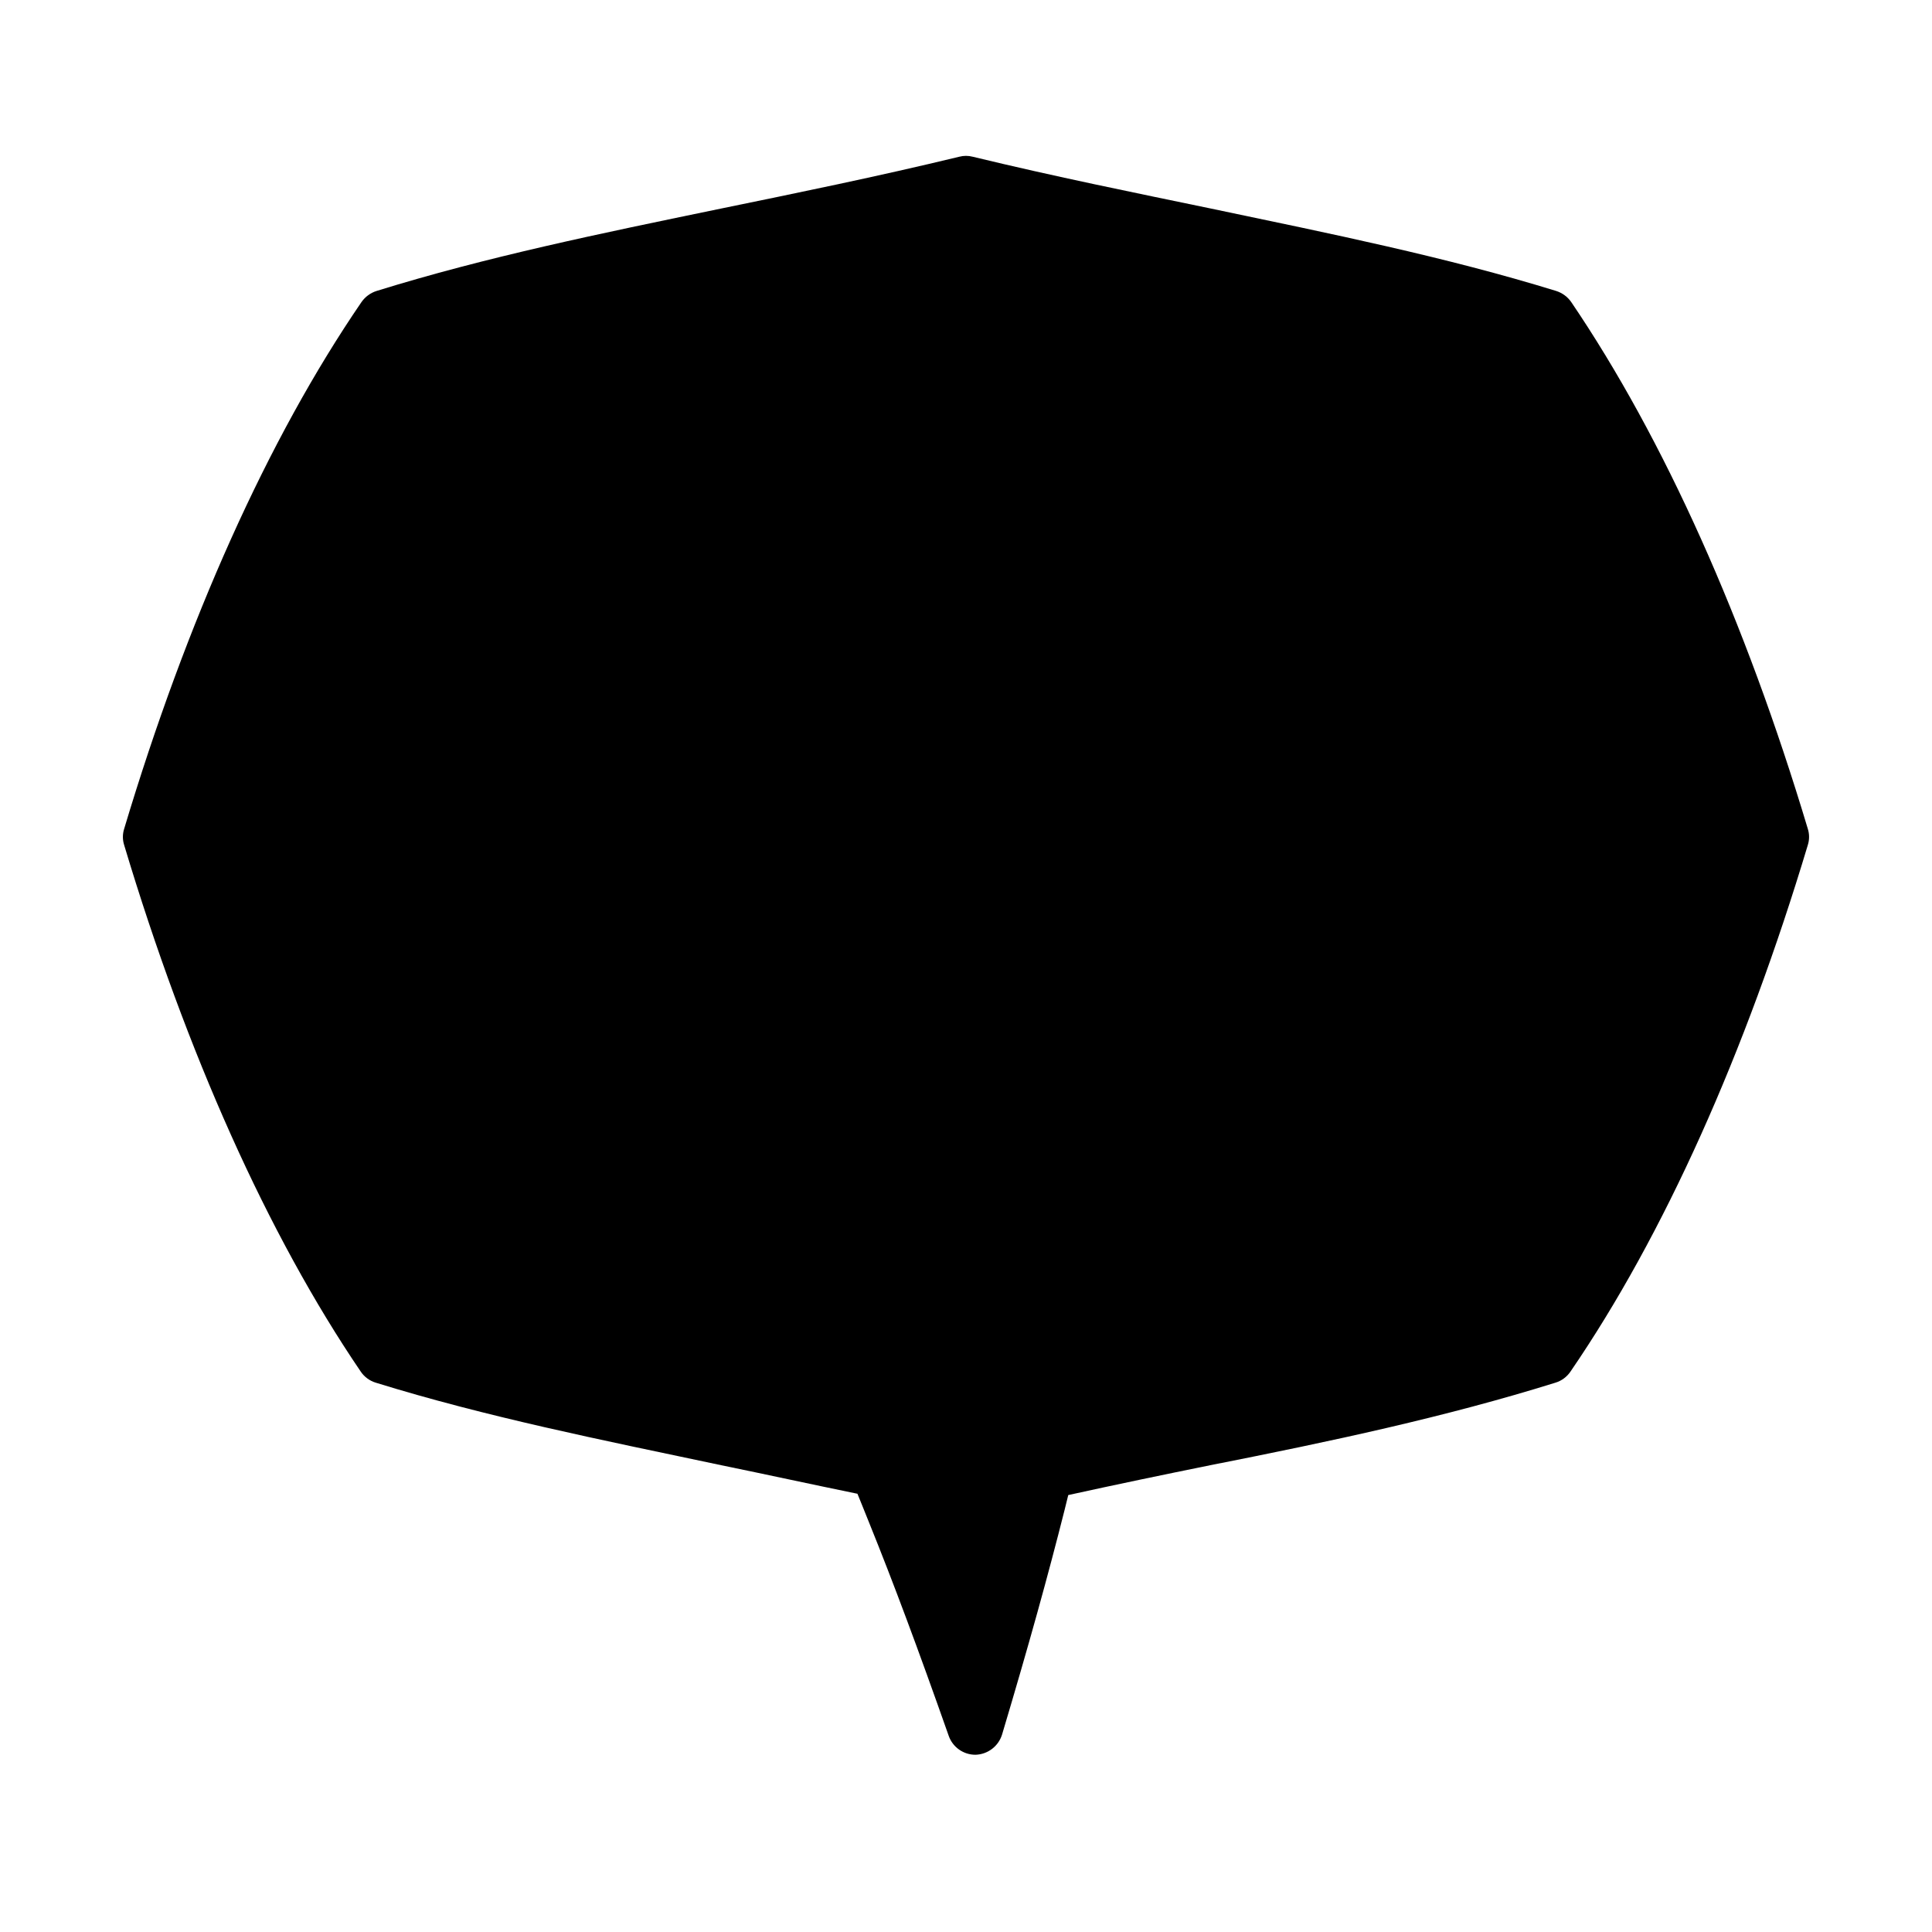 <?xml version="1.0" encoding="UTF-8"?>
<!-- Uploaded to: ICON Repo, www.svgrepo.com, Generator: ICON Repo Mixer Tools -->
<svg fill="#000000" width="800px" height="800px" version="1.1" viewBox="144 144 512 512" xmlns="http://www.w3.org/2000/svg">
 <path d="m560.41 224.07c-0.973-1.41-2.391-2.457-4.027-2.969-29.27-9.02-59.449-15.113-91.391-21.816-20.152-4.18-41.363-8.465-63.227-13.754h-0.004c-1.156-0.305-2.371-0.305-3.527 0-21.867 5.289-42.875 9.574-63.227 13.754-31.941 6.598-62.121 12.797-91.191 21.816-1.637 0.512-3.055 1.559-4.031 2.969-24.785 36.227-46.348 84.441-62.875 139.56-0.453 1.406-0.453 2.922 0 4.332 16.527 55.066 38.09 103.33 62.676 139.5 0.957 1.43 2.383 2.481 4.031 2.973 29.32 9.07 59.551 15.113 91.543 21.867 11.789 2.418 23.781 5.039 36.074 7.559 1.008 2.519 2.066 5.039 3.074 7.609 6.5 16.07 13 33.504 21.109 56.527l-0.004-0.004c1.051 3.019 3.902 5.043 7.102 5.035 3.266-0.094 6.106-2.266 7.055-5.391 7.106-23.781 12.191-42.168 16.574-59.551 0.301-1.309 0.656-2.57 0.957-3.879 12.848-2.82 25.191-5.391 37.633-7.91 32.195-6.348 62.375-12.793 91.445-21.863 1.648-0.492 3.074-1.543 4.031-2.973 24.785-36.172 46.348-84.438 62.875-139.5 0.453-1.41 0.453-2.926 0-4.332-16.527-55.117-38.09-103.33-62.676-139.56z"/>
</svg>